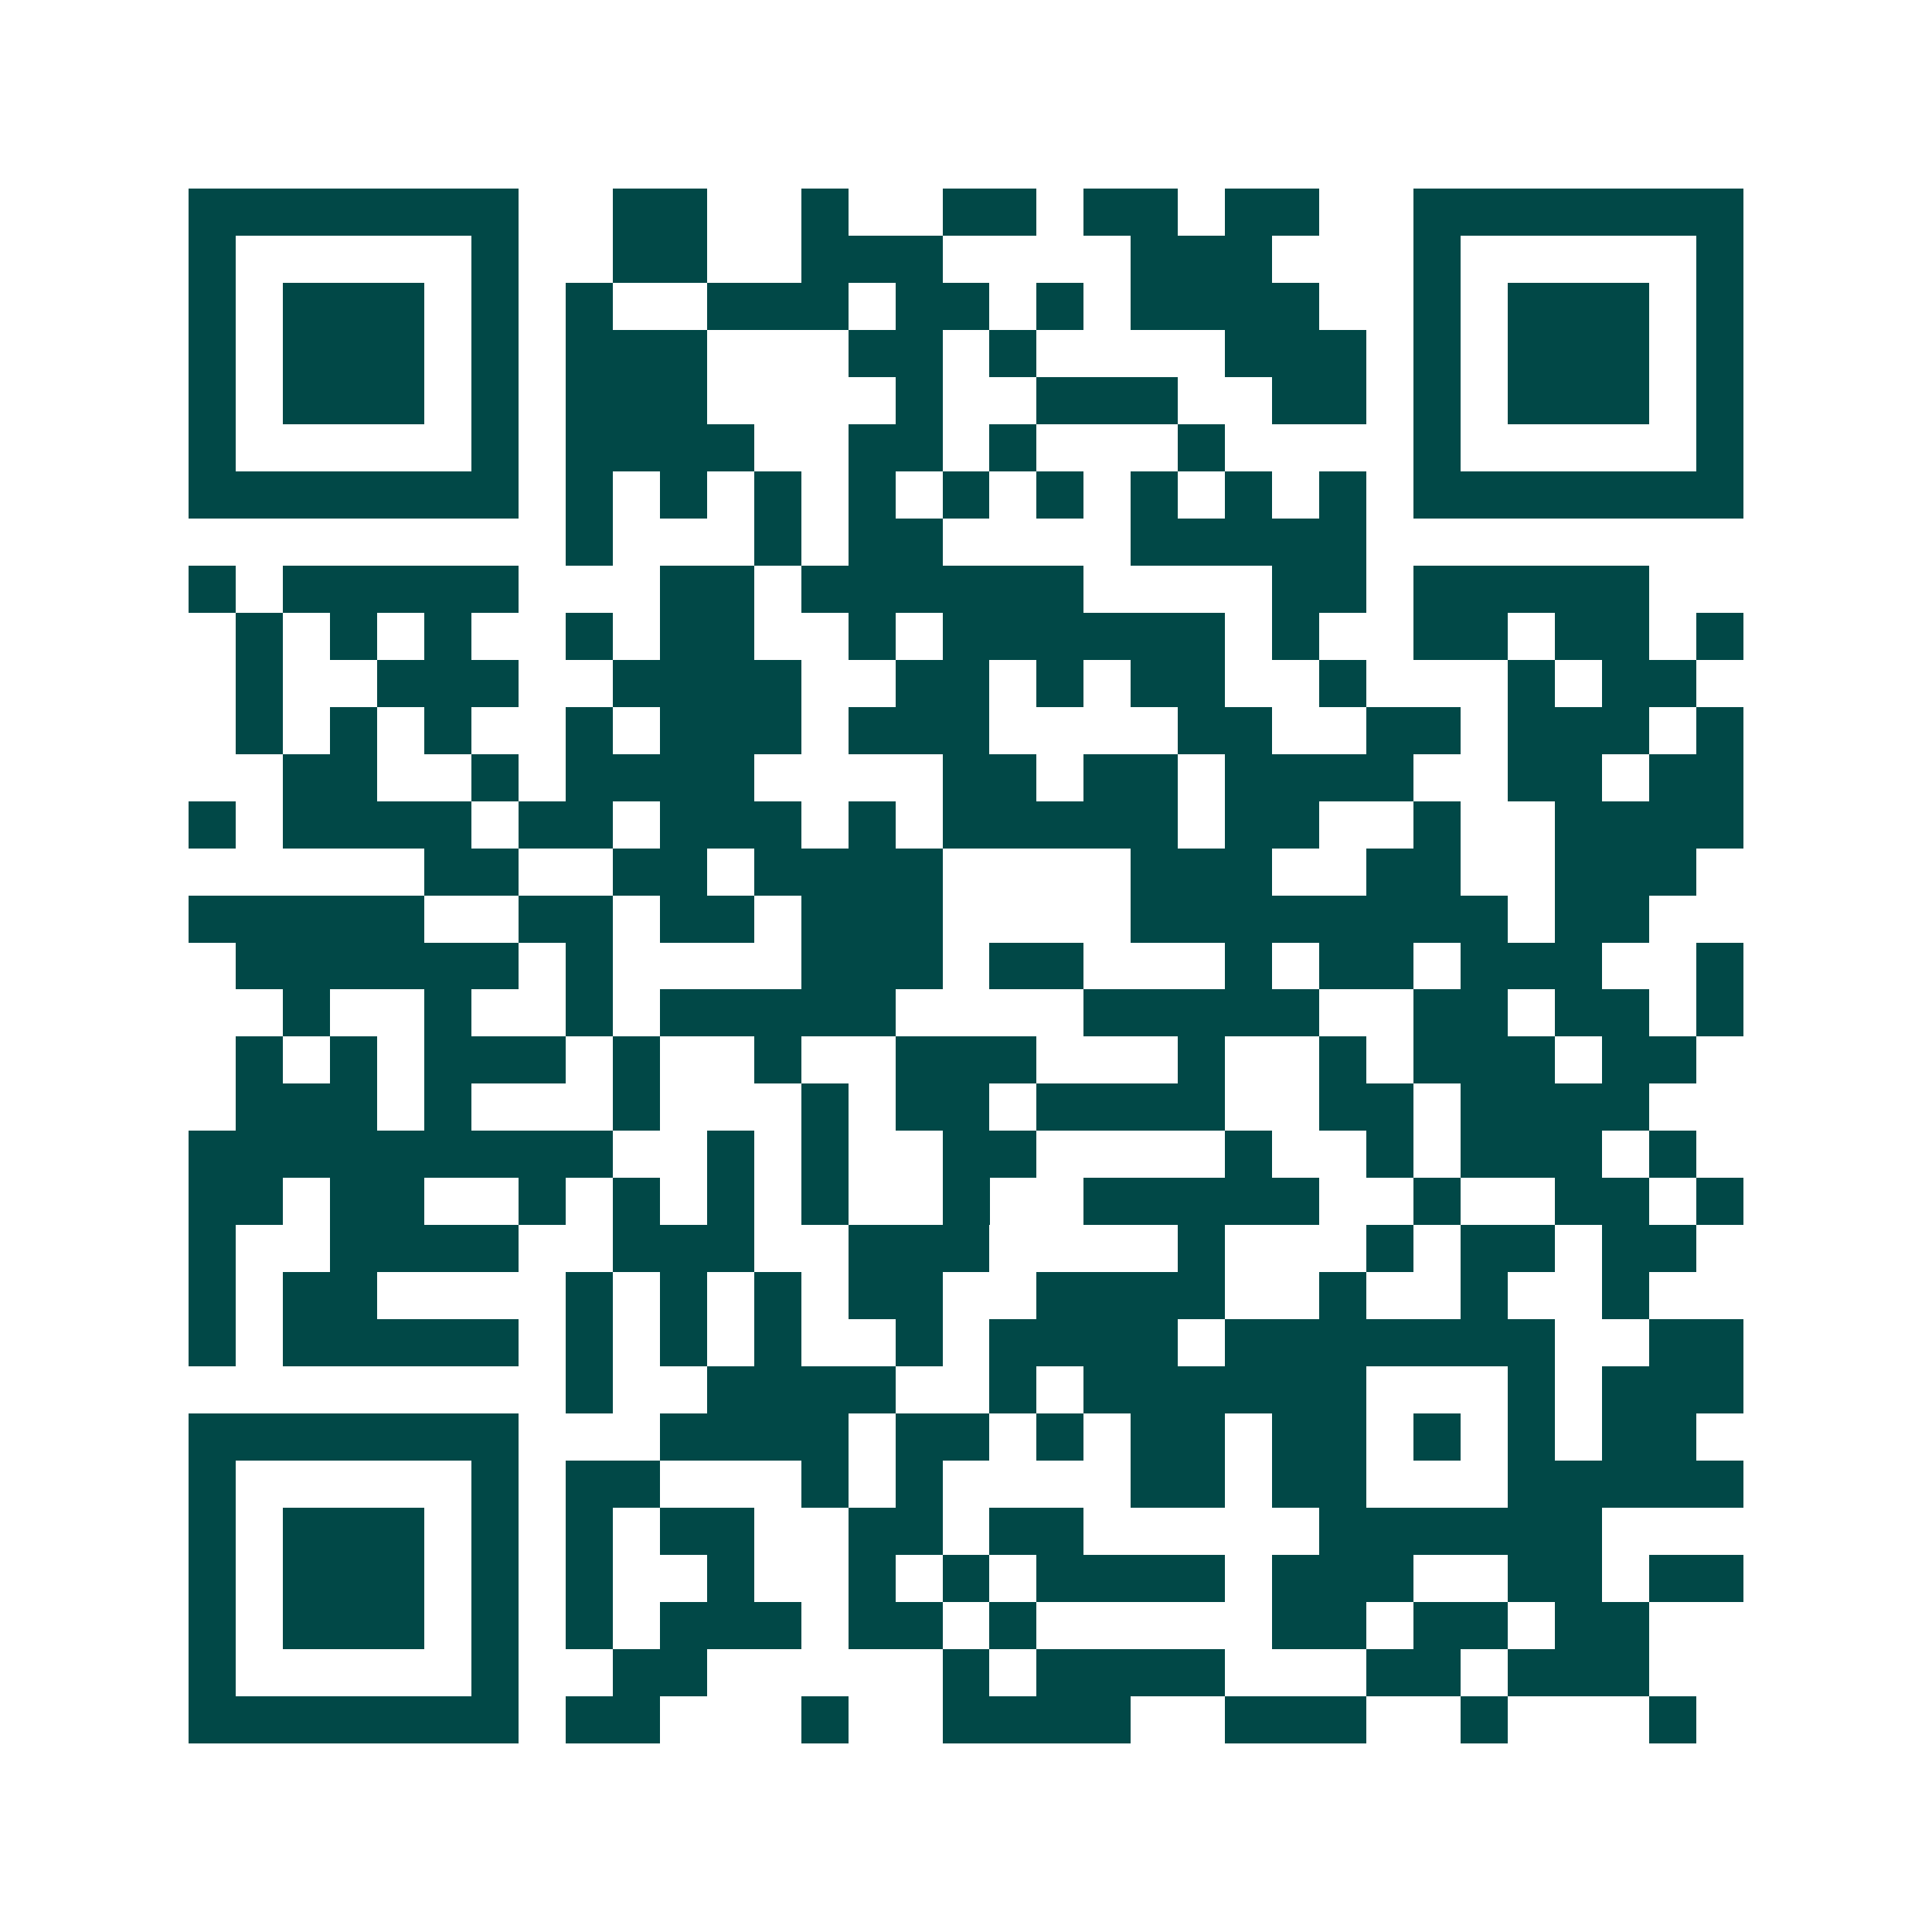 <svg xmlns="http://www.w3.org/2000/svg" width="200" height="200" viewBox="0 0 41 41" shape-rendering="crispEdges"><path fill="#ffffff" d="M0 0h41v41H0z"/><path stroke="#014847" d="M4 4.5h7m2 0h2m2 0h1m2 0h2m1 0h2m1 0h2m2 0h7M4 5.5h1m5 0h1m2 0h2m2 0h3m4 0h3m3 0h1m5 0h1M4 6.5h1m1 0h3m1 0h1m1 0h1m2 0h3m1 0h2m1 0h1m1 0h4m2 0h1m1 0h3m1 0h1M4 7.5h1m1 0h3m1 0h1m1 0h3m3 0h2m1 0h1m4 0h3m1 0h1m1 0h3m1 0h1M4 8.5h1m1 0h3m1 0h1m1 0h3m4 0h1m2 0h3m2 0h2m1 0h1m1 0h3m1 0h1M4 9.5h1m5 0h1m1 0h4m2 0h2m1 0h1m3 0h1m4 0h1m5 0h1M4 10.5h7m1 0h1m1 0h1m1 0h1m1 0h1m1 0h1m1 0h1m1 0h1m1 0h1m1 0h1m1 0h7M12 11.5h1m3 0h1m1 0h2m4 0h5M4 12.5h1m1 0h5m3 0h2m1 0h6m4 0h2m1 0h5M5 13.5h1m1 0h1m1 0h1m2 0h1m1 0h2m2 0h1m1 0h6m1 0h1m2 0h2m1 0h2m1 0h1M5 14.5h1m2 0h3m2 0h4m2 0h2m1 0h1m1 0h2m2 0h1m3 0h1m1 0h2M5 15.5h1m1 0h1m1 0h1m2 0h1m1 0h3m1 0h3m4 0h2m2 0h2m1 0h3m1 0h1M6 16.5h2m2 0h1m1 0h4m4 0h2m1 0h2m1 0h4m2 0h2m1 0h2M4 17.5h1m1 0h4m1 0h2m1 0h3m1 0h1m1 0h5m1 0h2m2 0h1m2 0h4M9 18.5h2m2 0h2m1 0h4m4 0h3m2 0h2m2 0h3M4 19.5h5m2 0h2m1 0h2m1 0h3m4 0h8m1 0h2M5 20.5h6m1 0h1m4 0h3m1 0h2m3 0h1m1 0h2m1 0h3m2 0h1M6 21.5h1m2 0h1m2 0h1m1 0h5m4 0h5m2 0h2m1 0h2m1 0h1M5 22.5h1m1 0h1m1 0h3m1 0h1m2 0h1m2 0h3m3 0h1m2 0h1m1 0h3m1 0h2M5 23.5h3m1 0h1m3 0h1m3 0h1m1 0h2m1 0h4m2 0h2m1 0h4M4 24.5h9m2 0h1m1 0h1m2 0h2m4 0h1m2 0h1m1 0h3m1 0h1M4 25.5h2m1 0h2m2 0h1m1 0h1m1 0h1m1 0h1m2 0h1m2 0h5m2 0h1m2 0h2m1 0h1M4 26.5h1m2 0h4m2 0h3m2 0h3m4 0h1m3 0h1m1 0h2m1 0h2M4 27.5h1m1 0h2m4 0h1m1 0h1m1 0h1m1 0h2m2 0h4m2 0h1m2 0h1m2 0h1M4 28.5h1m1 0h5m1 0h1m1 0h1m1 0h1m2 0h1m1 0h4m1 0h7m2 0h2M12 29.5h1m2 0h4m2 0h1m1 0h6m3 0h1m1 0h3M4 30.5h7m3 0h4m1 0h2m1 0h1m1 0h2m1 0h2m1 0h1m1 0h1m1 0h2M4 31.5h1m5 0h1m1 0h2m3 0h1m1 0h1m4 0h2m1 0h2m3 0h5M4 32.5h1m1 0h3m1 0h1m1 0h1m1 0h2m2 0h2m1 0h2m5 0h6M4 33.5h1m1 0h3m1 0h1m1 0h1m2 0h1m2 0h1m1 0h1m1 0h4m1 0h3m2 0h2m1 0h2M4 34.5h1m1 0h3m1 0h1m1 0h1m1 0h3m1 0h2m1 0h1m5 0h2m1 0h2m1 0h2M4 35.5h1m5 0h1m2 0h2m5 0h1m1 0h4m3 0h2m1 0h3M4 36.5h7m1 0h2m3 0h1m2 0h4m2 0h3m2 0h1m3 0h1"/></svg>
